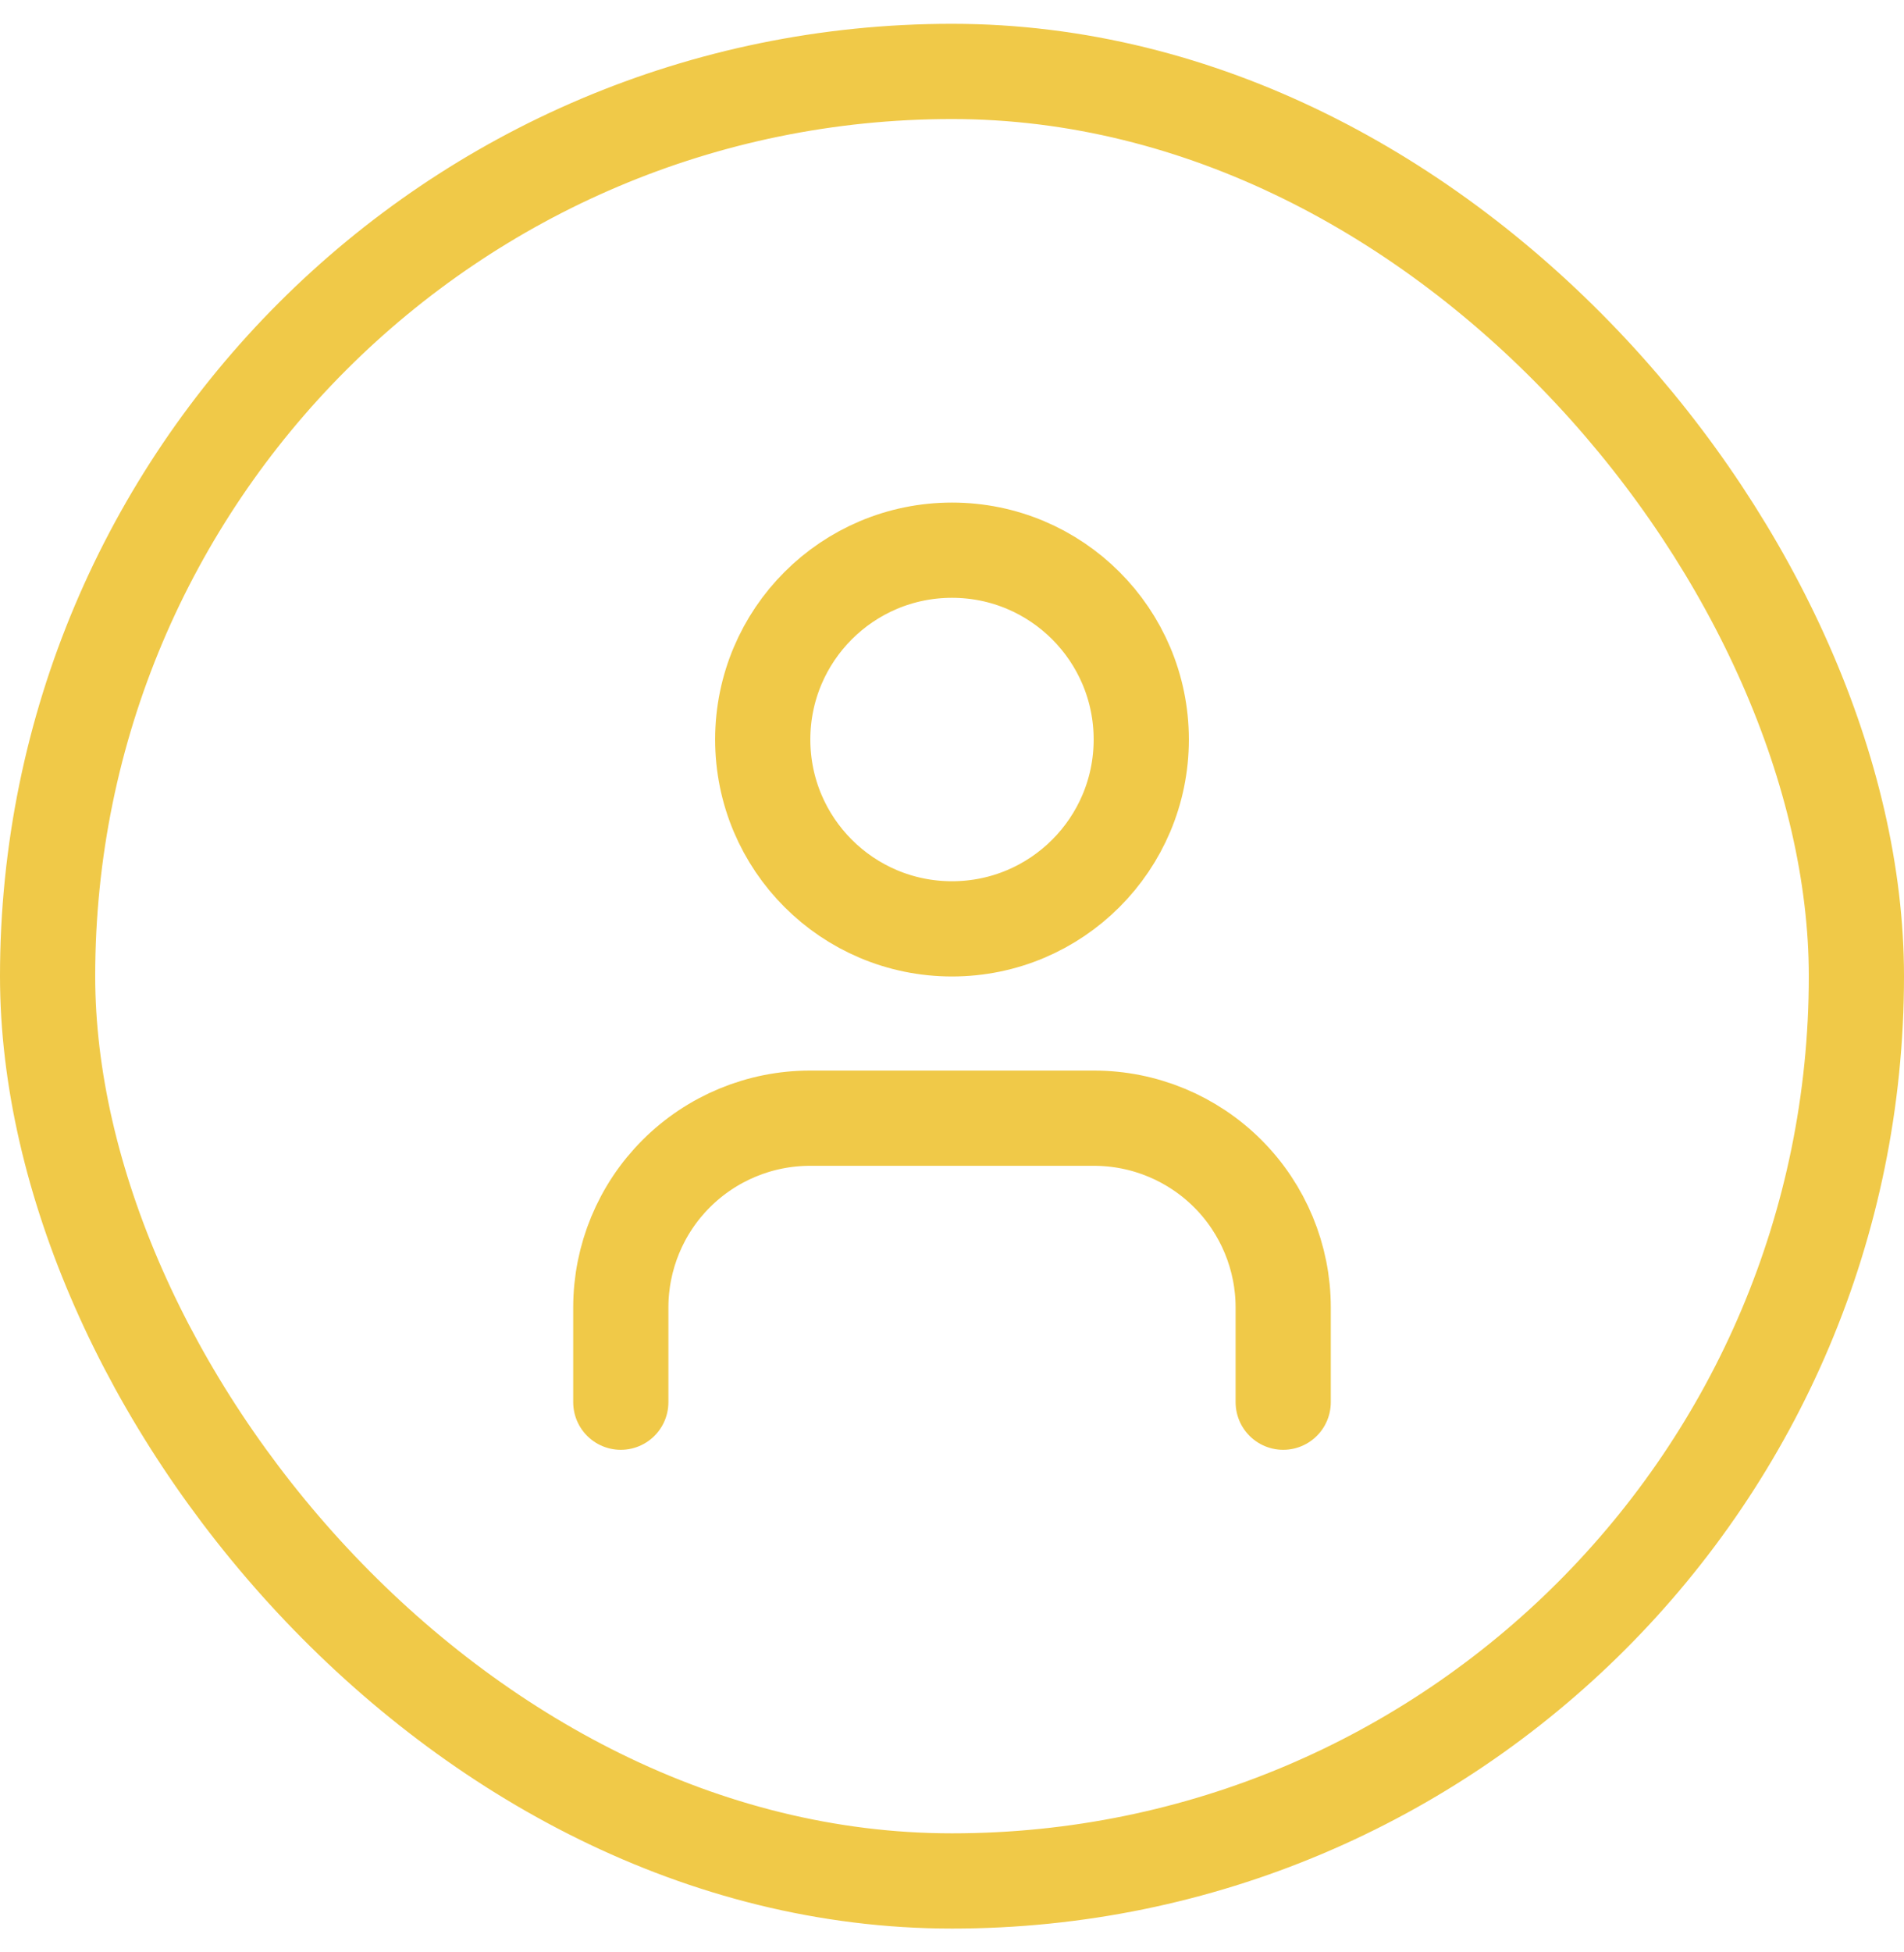 <svg width="40" height="41" viewBox="0 0 40 41" fill="none" xmlns="http://www.w3.org/2000/svg">
<rect x="1" y="1.5" width="38" height="38" rx="19" stroke="#F0C948" stroke-width="2"/>
<path d="M26.958 29.446V27.458C26.958 26.404 26.539 25.392 25.794 24.647C25.048 23.901 24.037 23.482 22.982 23.482H17.018C15.963 23.482 14.952 23.901 14.206 24.647C13.46 25.392 13.042 26.404 13.042 27.458V29.446M23.976 15.53C23.976 17.726 22.196 19.506 20 19.506C17.804 19.506 16.024 17.726 16.024 15.53C16.024 13.334 17.804 11.554 20 11.554C22.196 11.554 23.976 13.334 23.976 15.53Z" stroke="#F0C948" stroke-width="2" stroke-linecap="round" stroke-linejoin="round"/>
</svg>
